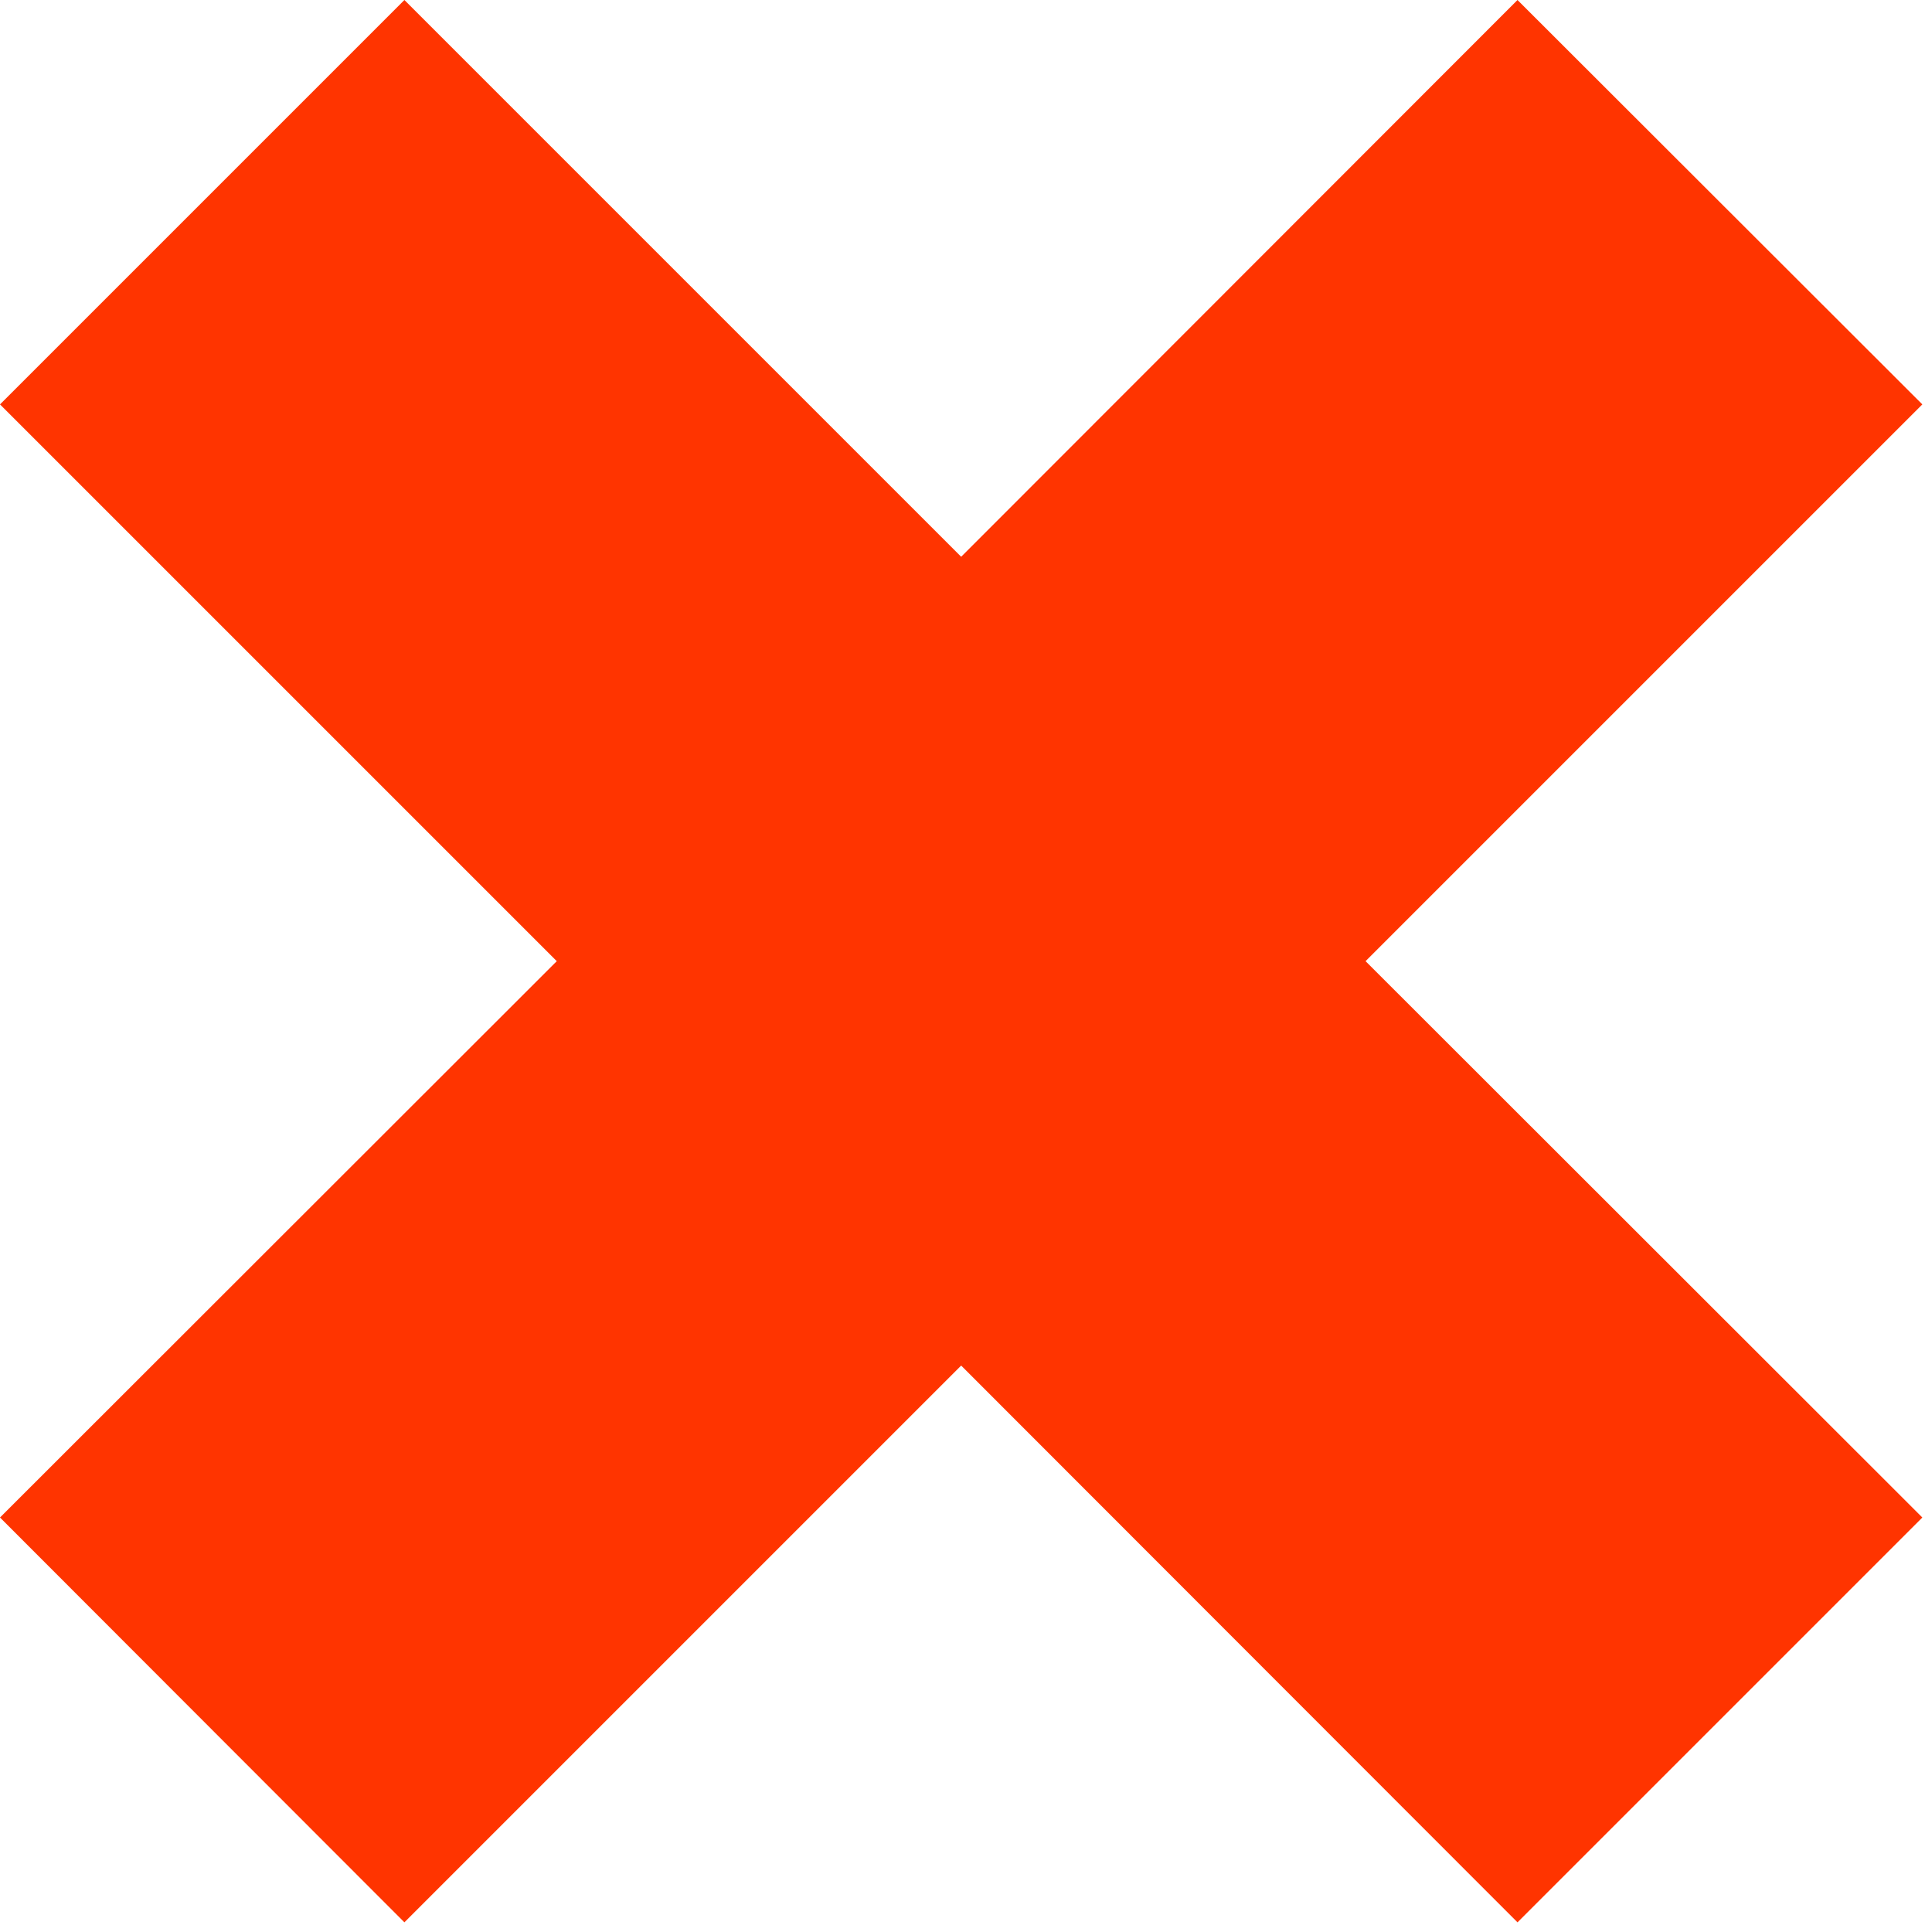 <?xml version="1.0" encoding="UTF-8"?> <svg xmlns="http://www.w3.org/2000/svg" width="44" height="44" viewBox="0 0 44 44" fill="none"> <g clip-path="url(#clip0_74_136)"> <path d="M43.78 9.21L34.56 0L21.89 12.68L9.21 0L0 9.21L12.68 21.89L0 34.56L9.21 43.78L21.89 31.1L34.56 43.78L43.78 34.56L31.1 21.89L43.78 9.21Z" fill="#FF3400"></path> </g> <defs> <clipPath id="clip0_74_136"> <rect width="43.78" height="43.78" fill="white"></rect> </clipPath> </defs> </svg> 